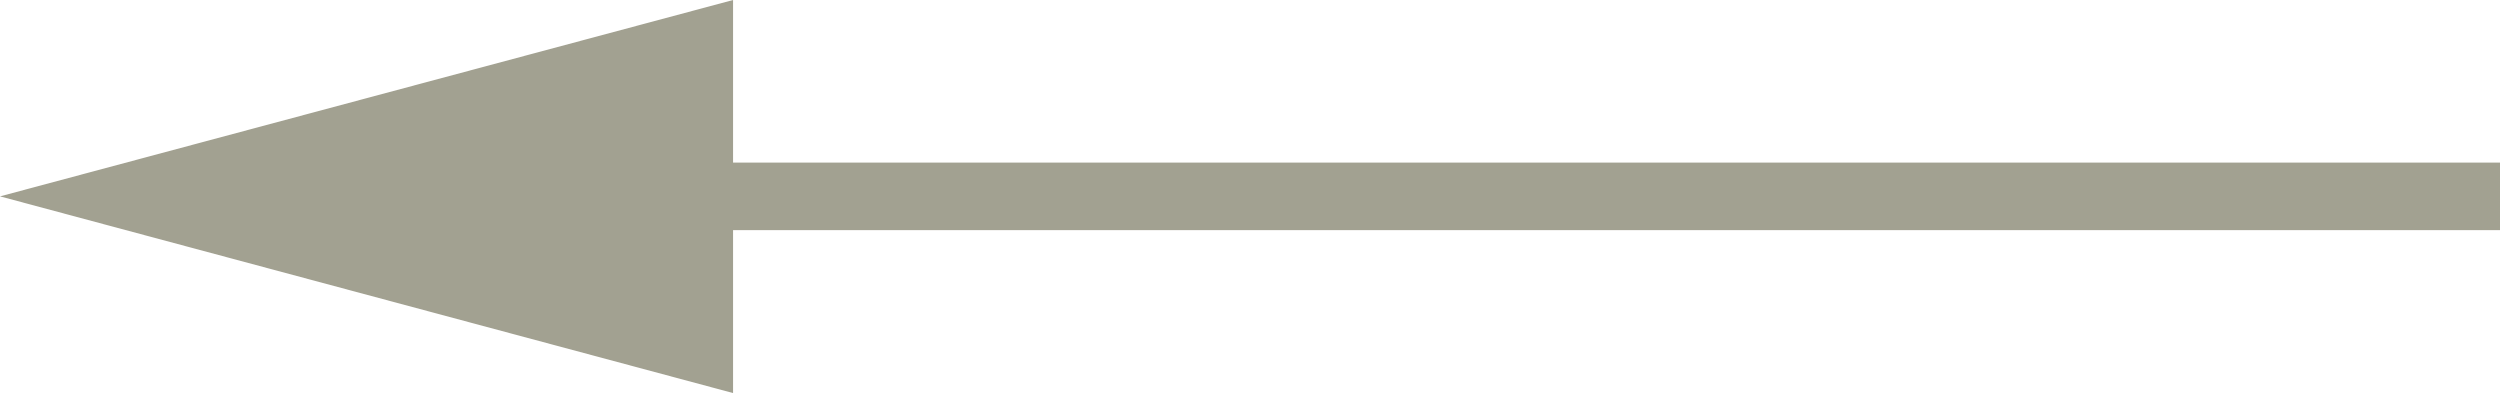 <svg xmlns="http://www.w3.org/2000/svg" viewBox="0 0 75.88 11.93"><defs><style>.cls-1{fill:none;stroke:#a2a191;stroke-miterlimit:10;stroke-width:2.05px;}.cls-2{fill:#a2a191;}</style></defs><title>arrow-left</title><g id="Layer_2" data-name="Layer 2"><g id="Layer_1-2" data-name="Layer 1"><line class="cls-1" x1="18.19" y1="5.96" x2="75.88" y2="5.96"/><polygon class="cls-2" points="22.25 11.93 0 5.96 22.25 0 22.25 11.93"/></g></g></svg>